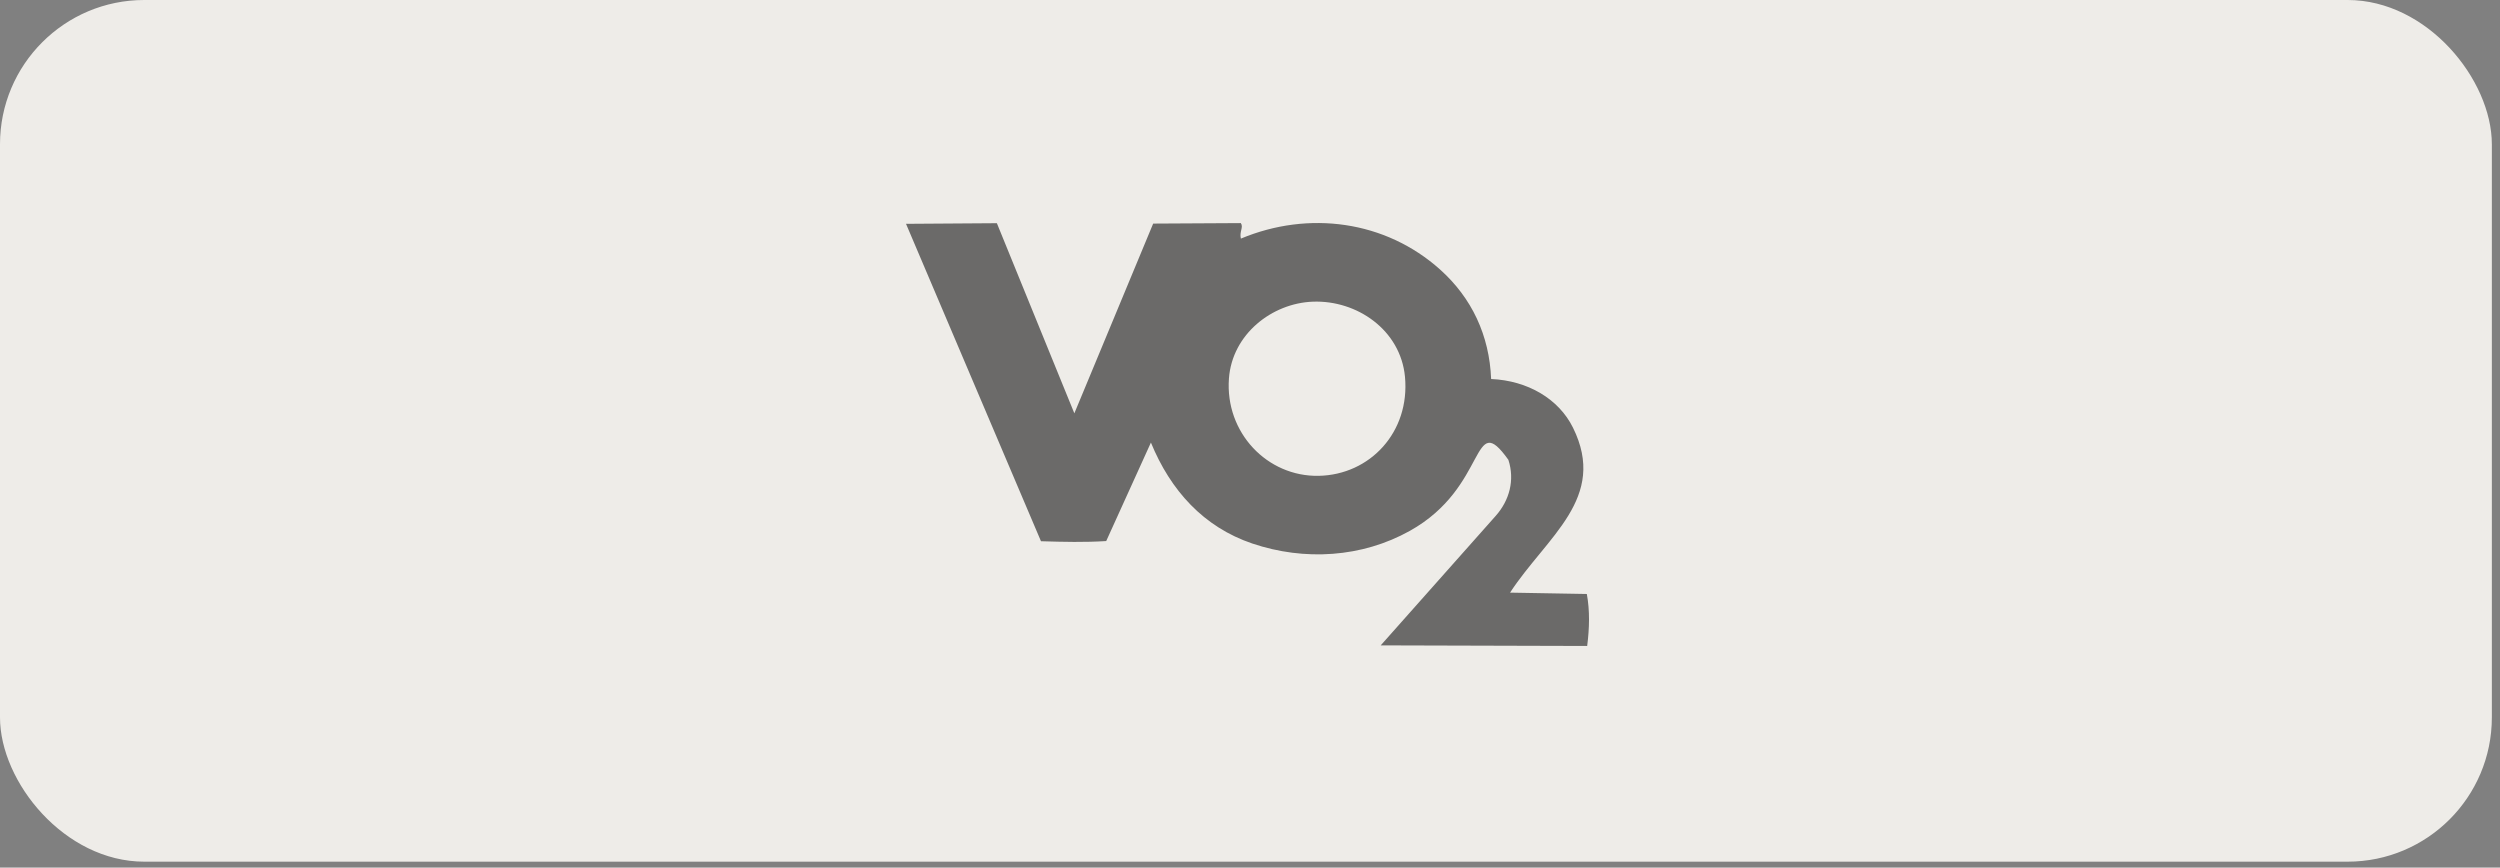 <svg width="219" height="76" viewBox="0 0 219 76" fill="none" xmlns="http://www.w3.org/2000/svg">
<rect x="0" y="0" width="219" height="76" fill="#808080" stroke="none"/>
<rect width="218.286" height="75.482" rx="12.637" fill="#EEECE8"/>
<g opacity="0.55">
<path d="M139.006 52.03C139.278 53.515 139.235 55.02 139.037 56.587L120.95 56.535L131.023 45.192C132.235 43.827 132.709 42.046 132.134 40.281C128.882 35.733 130.409 42.657 123.5 46.505C119.31 48.842 114.277 49.156 109.707 47.614C105.429 46.169 102.539 42.959 100.82 38.769L96.904 47.397C94.999 47.516 93.227 47.474 91.19 47.412L79.367 19.607L87.326 19.552L94.113 36.207L101.018 19.586L108.694 19.543C108.956 19.9 108.553 20.282 108.7 20.902C114.631 18.422 121.359 19.32 126.148 23.608C128.931 26.097 130.473 29.384 130.623 33.201C133.833 33.342 136.548 34.942 137.794 37.465C140.848 43.638 135.488 47.009 132.281 51.914L139.006 52.033V52.03ZM123.076 33.003C122.691 28.916 118.873 26.277 115 26.427C111.445 26.561 107.942 29.255 107.655 33.156C107.304 37.905 111.015 41.768 115.514 41.683C120.012 41.597 123.531 37.853 123.076 33.003Z" fill="black"/>
</g>
</svg>
